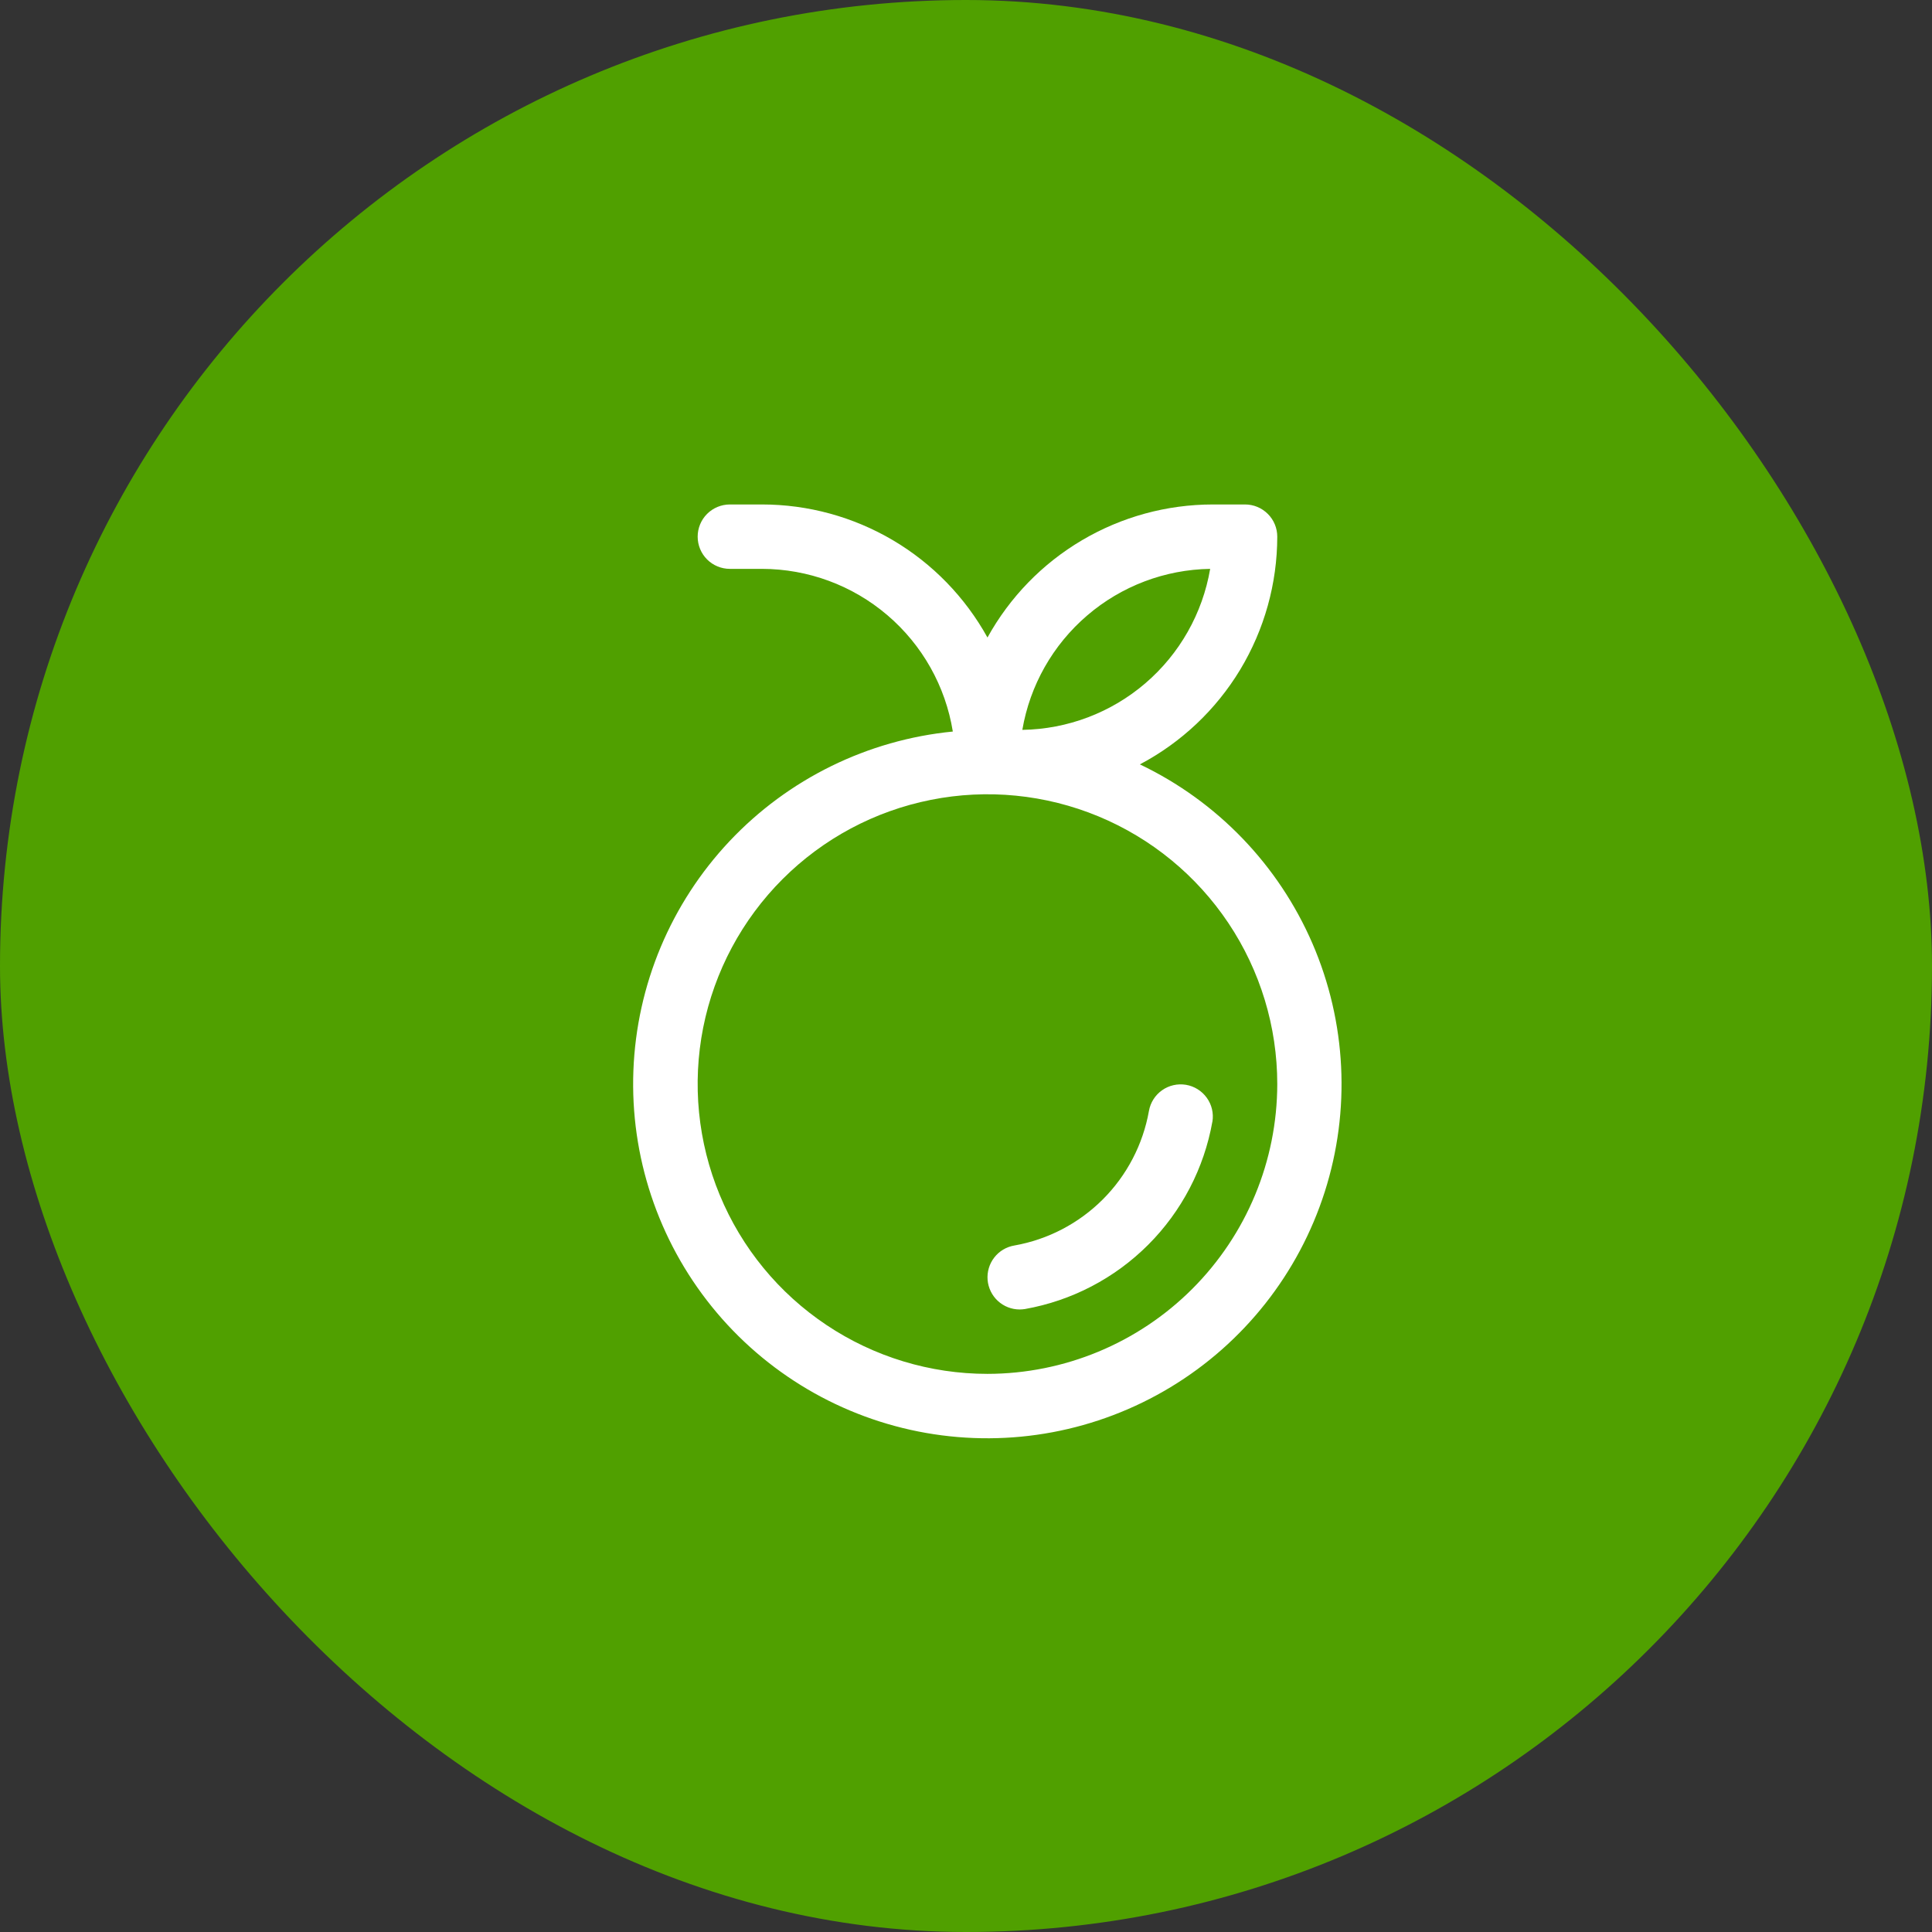 <svg width="45" height="45" viewBox="0 0 45 45" fill="none" xmlns="http://www.w3.org/2000/svg">
<rect x="0" y="0" width="45" height="45" fill="#333333" stroke="none"/>
<rect width="45" height="45" rx="22.5" fill="#50A000"/>
<path d="M26.55 17.804C27.515 17.294 28.323 16.531 28.887 15.597C29.45 14.662 29.749 13.591 29.75 12.5C29.75 12.301 29.671 12.11 29.53 11.97C29.389 11.829 29.199 11.75 29 11.75H28.25C27.177 11.75 26.125 12.038 25.202 12.583C24.278 13.128 23.518 13.911 23 14.849C22.481 13.911 21.721 13.128 20.798 12.583C19.874 12.038 18.822 11.75 17.75 11.75H17C16.801 11.75 16.61 11.829 16.469 11.97C16.329 12.11 16.25 12.301 16.25 12.5C16.25 12.699 16.329 12.89 16.469 13.03C16.61 13.171 16.801 13.25 17 13.25H17.75C18.82 13.252 19.854 13.633 20.668 14.328C21.482 15.022 22.023 15.983 22.193 17.039C20.208 17.234 18.361 18.141 16.993 19.592C15.625 21.044 14.829 22.942 14.753 24.936C14.677 26.929 15.326 28.882 16.579 30.434C17.832 31.986 19.606 33.031 21.57 33.376C23.535 33.721 25.558 33.342 27.265 32.31C28.972 31.279 30.247 29.663 30.855 27.763C31.463 25.863 31.361 23.808 30.57 21.977C29.778 20.146 28.35 18.663 26.55 17.804ZM28.187 13.25C28.01 14.287 27.476 15.23 26.677 15.915C25.878 16.6 24.865 16.984 23.812 17C23.989 15.963 24.523 15.02 25.323 14.335C26.121 13.65 27.135 13.266 28.187 13.25ZM23 32C21.665 32 20.36 31.604 19.25 30.862C18.14 30.121 17.274 29.067 16.764 27.833C16.253 26.6 16.119 25.242 16.379 23.933C16.64 22.624 17.283 21.421 18.227 20.477C19.171 19.533 20.373 18.89 21.683 18.63C22.992 18.369 24.349 18.503 25.583 19.014C26.816 19.525 27.87 20.39 28.612 21.5C29.354 22.61 29.75 23.915 29.75 25.25C29.748 27.04 29.036 28.755 27.77 30.021C26.505 31.286 24.789 31.998 23 32ZM28.239 26.124C28.046 27.211 27.524 28.213 26.743 28.994C25.962 29.775 24.961 30.297 23.873 30.49C23.832 30.496 23.791 30.5 23.75 30.5C23.562 30.5 23.381 30.429 23.242 30.301C23.104 30.174 23.019 29.999 23.003 29.812C22.988 29.624 23.043 29.438 23.159 29.289C23.274 29.141 23.441 29.041 23.627 29.01C24.407 28.872 25.126 28.497 25.687 27.936C26.247 27.376 26.622 26.657 26.761 25.876C26.795 25.682 26.905 25.508 27.067 25.394C27.228 25.28 27.428 25.235 27.623 25.267C27.818 25.3 27.992 25.408 28.108 25.569C28.224 25.729 28.271 25.928 28.24 26.124H28.239Z" fill="white"/>
</svg>
